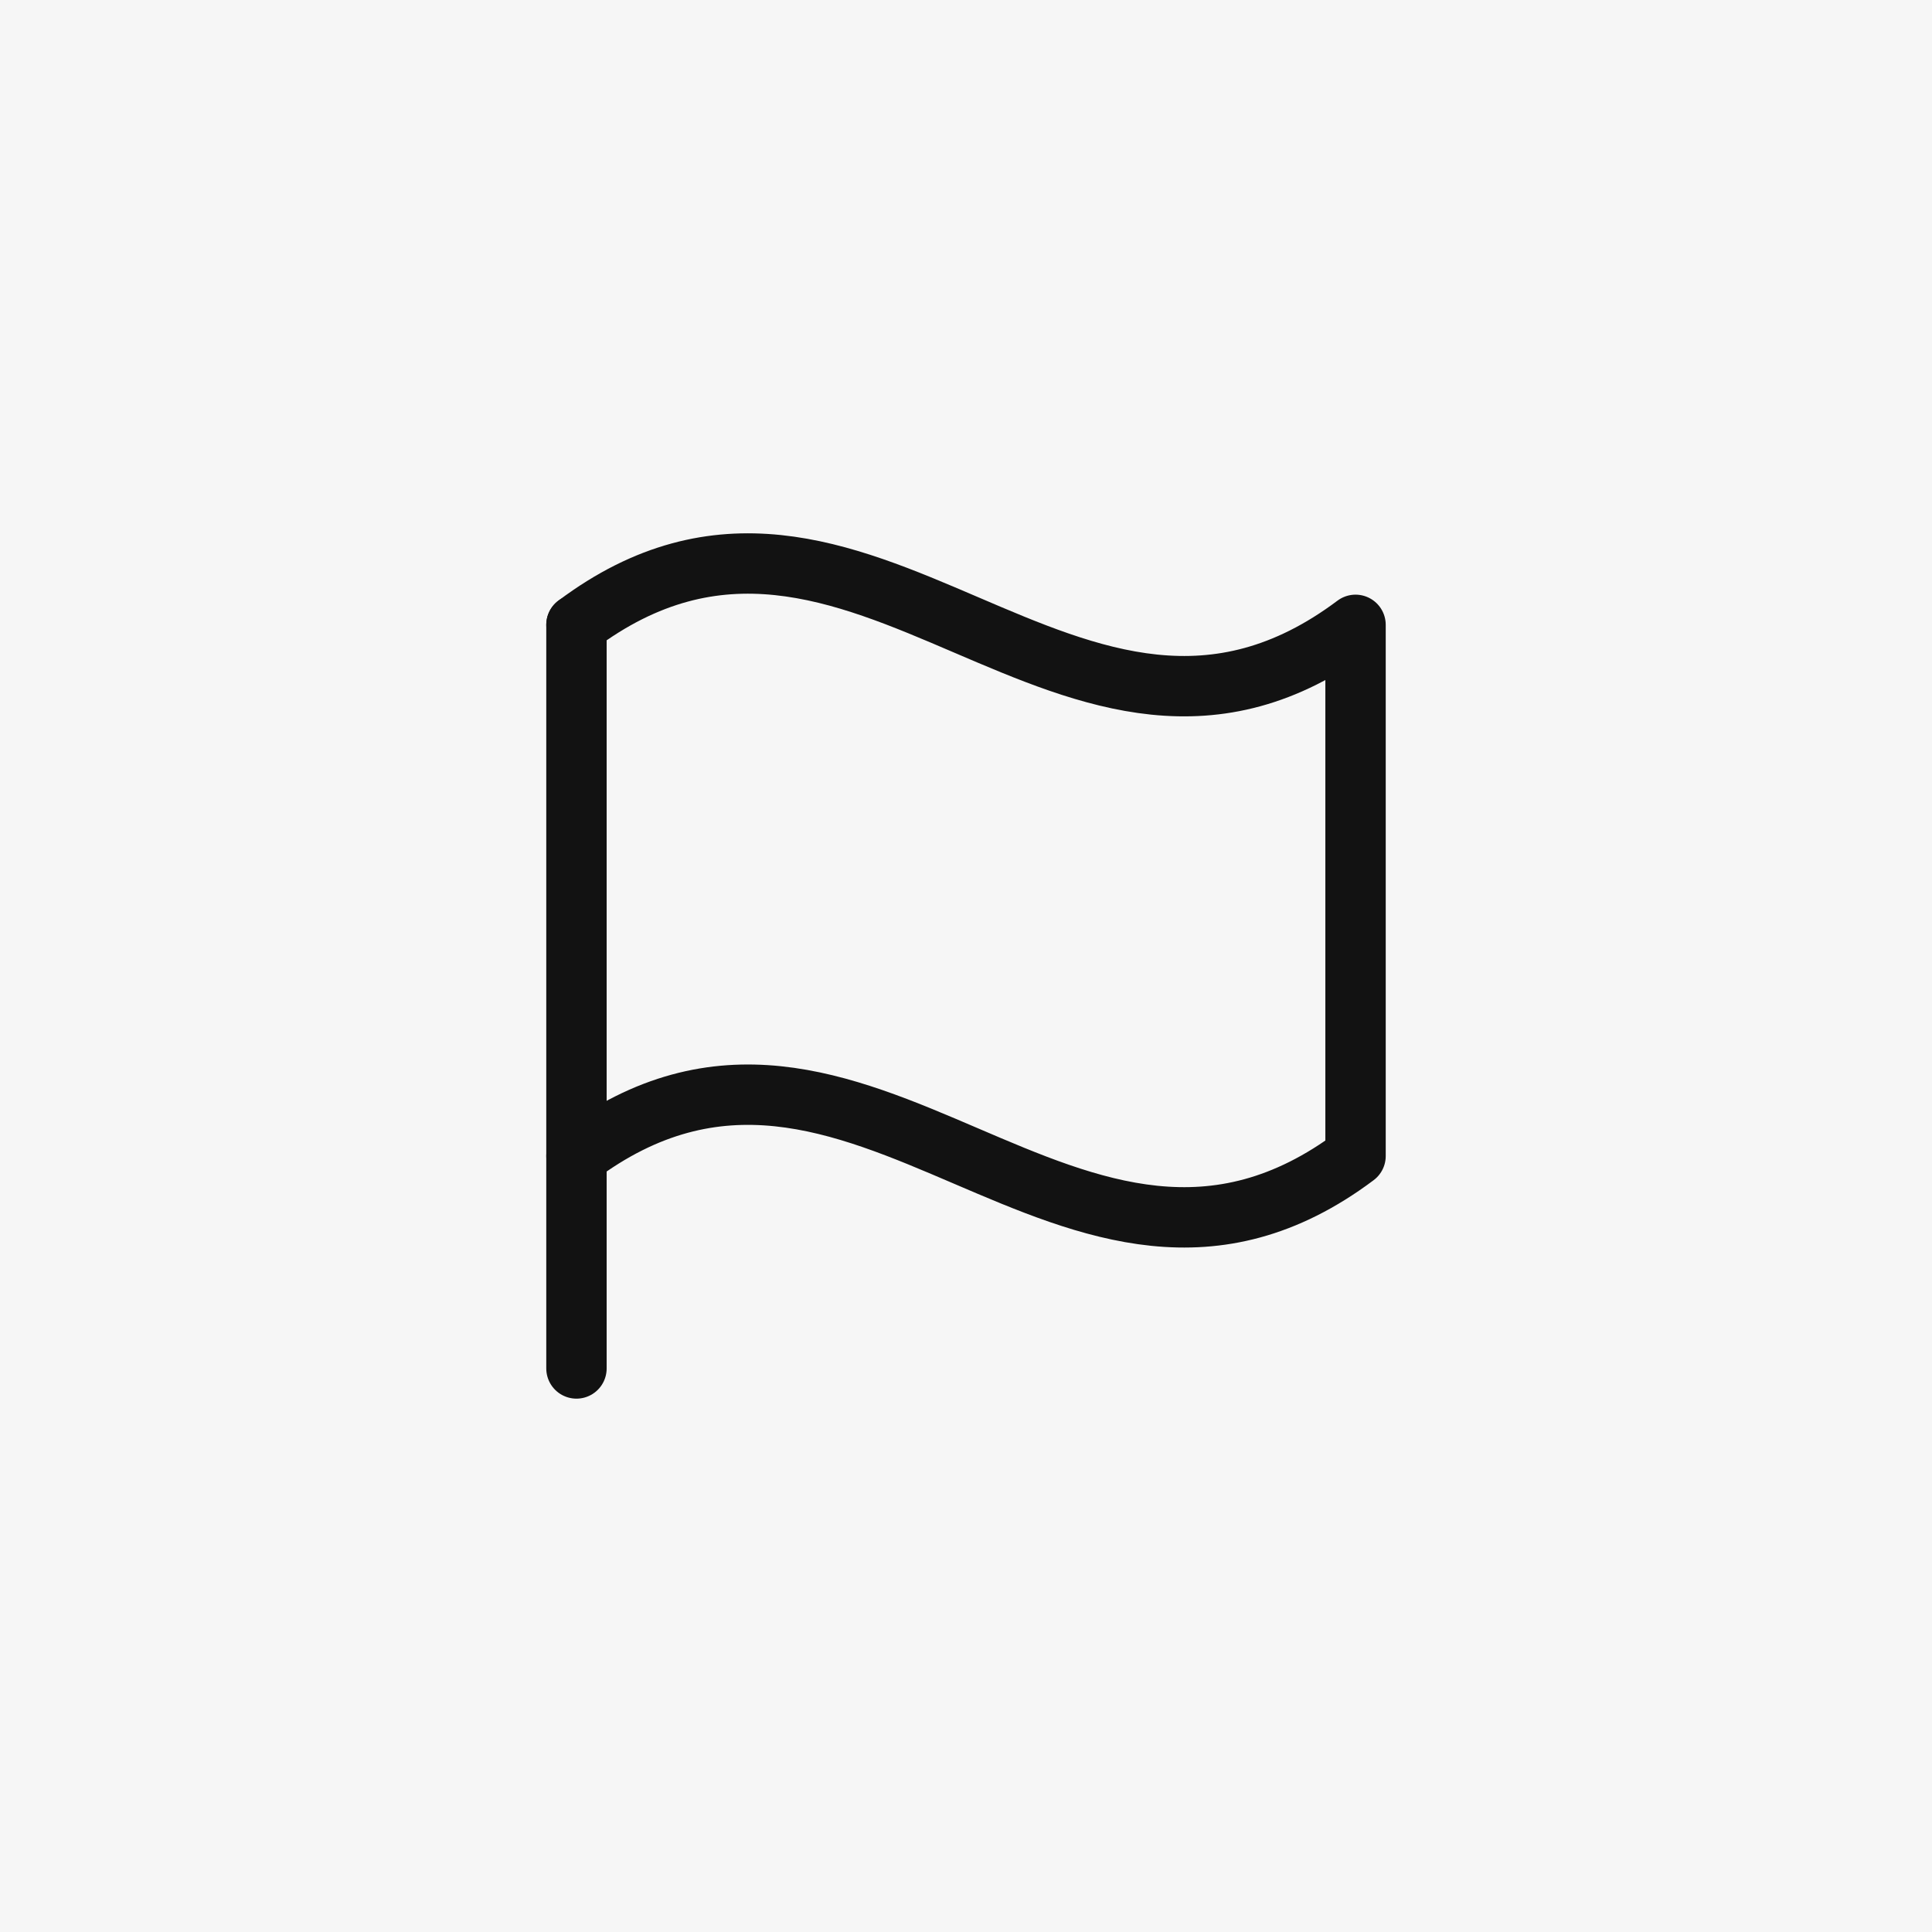 <svg width="48" height="48" viewBox="0 0 48 48" fill="none" xmlns="http://www.w3.org/2000/svg">
<rect x="0" y="0" width="48" height="48" fill="#808080" stroke="none"/>
<g clip-path="url(#clip0_209_38533)">
<rect width="48" height="48" fill="#F6F6F6"/>
<circle cx="24" cy="24" r="24" fill="#F6F6F6"/>
<path d="M14.322 33.999V15.523" stroke="#121212" stroke-width="1.5" stroke-linecap="round" stroke-linejoin="round"/>
<path d="M14.322 28.721C21.361 23.442 26.64 34 33.678 28.721V15.524C26.64 20.803 21.361 10.245 14.322 15.524" stroke="#121212" stroke-width="1.5" stroke-linecap="round" stroke-linejoin="round"/>
</g>
<defs>
<clipPath id="clip0_209_38533">
<rect width="48" height="48" fill="white"/>
</clipPath>
</defs>
</svg>
